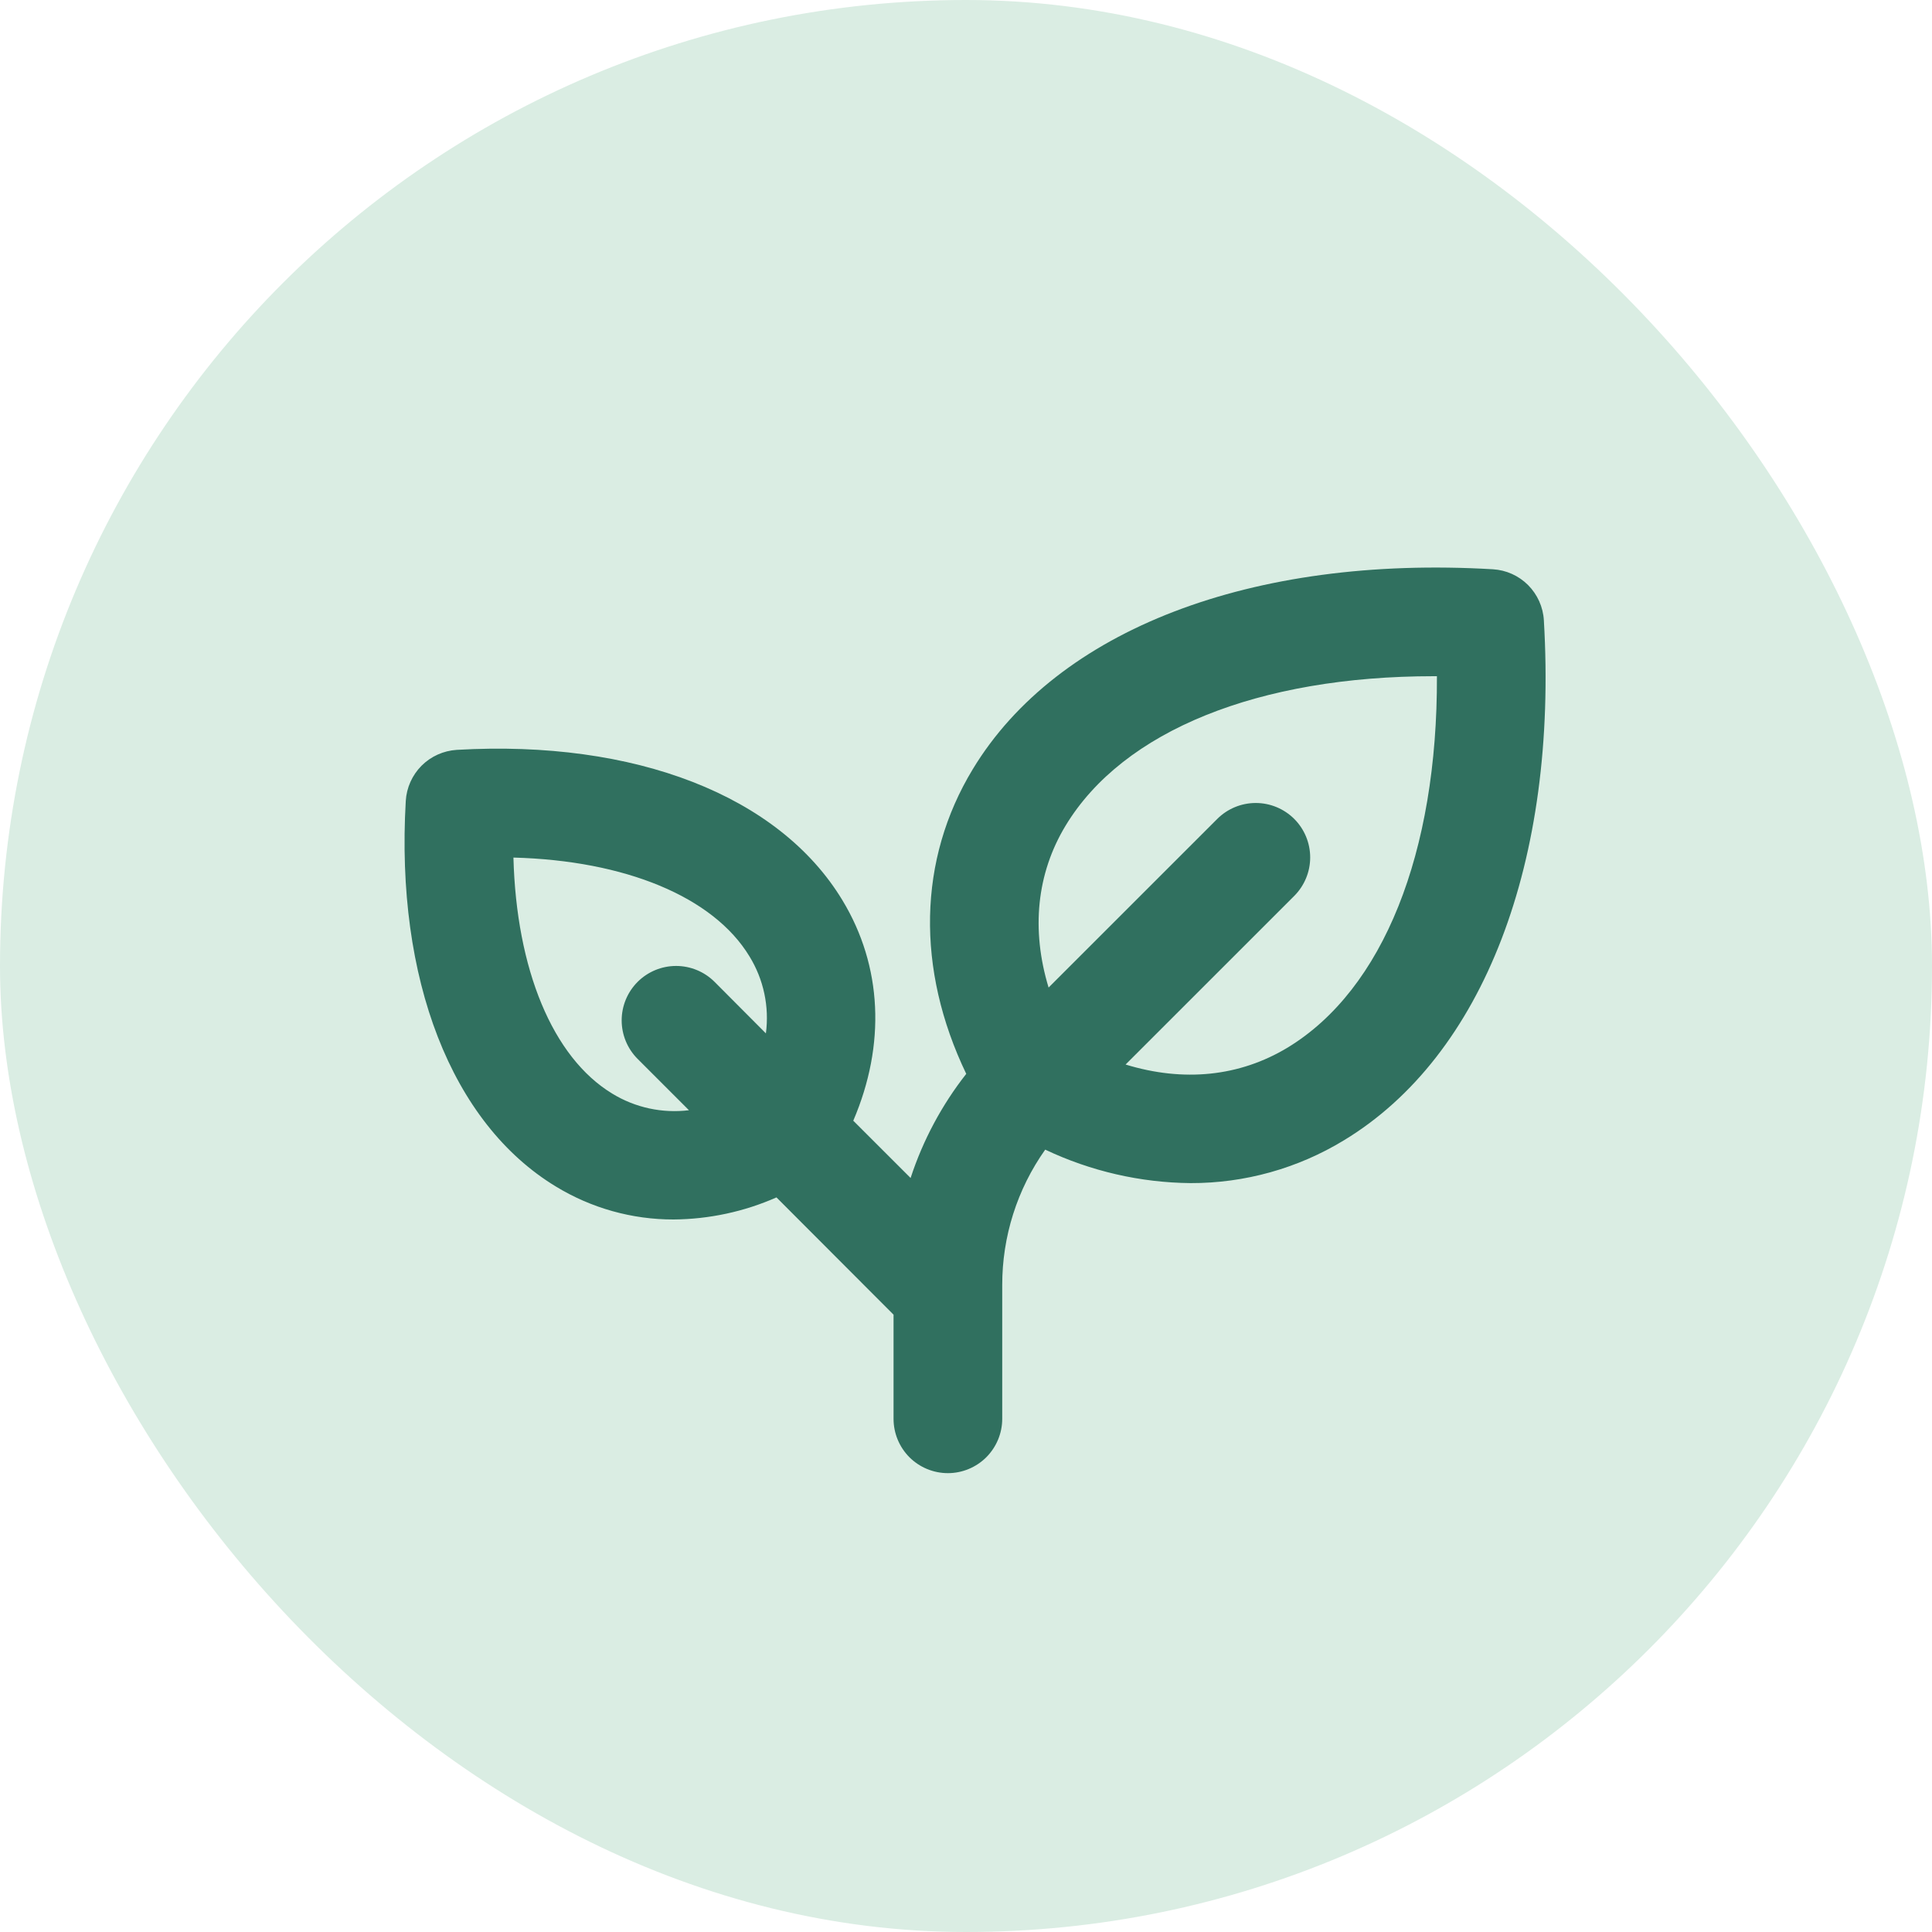 <?xml version="1.0" encoding="UTF-8"?> <svg xmlns="http://www.w3.org/2000/svg" width="40" height="40" viewBox="0 0 40 40" fill="none"><rect width="40" height="40" rx="20" fill="#DAEDE3"></rect><path d="M31.964 12.842C31.948 12.567 31.831 12.308 31.637 12.113C31.442 11.918 31.183 11.802 30.908 11.786C25.914 11.492 21.889 13.038 20.141 15.924C19.003 17.799 18.964 20.065 20.005 22.233C19.498 22.879 19.108 23.609 18.853 24.389L17.666 23.203C18.34 21.63 18.269 20.005 17.441 18.638C16.131 16.471 13.146 15.312 9.458 15.525C9.183 15.542 8.923 15.658 8.728 15.853C8.534 16.048 8.417 16.308 8.401 16.583C8.187 20.271 9.346 23.256 11.511 24.567C12.245 25.014 13.088 25.25 13.948 25.248C14.681 25.242 15.405 25.087 16.076 24.791L18.5 27.219V29.375C18.5 29.673 18.618 29.959 18.829 30.171C19.04 30.381 19.326 30.5 19.625 30.5C19.923 30.5 20.209 30.381 20.42 30.171C20.631 29.959 20.75 29.673 20.75 29.375V26.61C20.748 25.605 21.058 24.623 21.64 23.802C22.581 24.248 23.608 24.485 24.649 24.495C25.77 24.498 26.869 24.191 27.826 23.608C30.711 21.861 32.259 17.836 31.964 12.842ZM12.676 22.642C11.44 21.892 10.691 20.067 10.63 17.755C12.942 17.816 14.768 18.565 15.517 19.801C15.81 20.278 15.93 20.84 15.857 21.395L14.795 20.329C14.584 20.118 14.297 19.999 13.998 19.999C13.699 19.999 13.412 20.118 13.201 20.329C12.99 20.54 12.871 20.827 12.871 21.126C12.871 21.425 12.99 21.712 13.201 21.923L14.264 22.986C13.711 23.054 13.151 22.933 12.676 22.642ZM26.661 21.688C25.661 22.292 24.505 22.407 23.304 22.04L26.796 18.549C27.007 18.337 27.126 18.051 27.126 17.752C27.126 17.453 27.007 17.166 26.796 16.955C26.584 16.744 26.298 16.625 25.999 16.625C25.7 16.625 25.413 16.744 25.202 16.955L21.71 20.446C21.347 19.25 21.461 18.088 22.062 17.094C23.253 15.125 26.061 14 29.686 14H29.75C29.763 17.656 28.638 20.486 26.661 21.688Z" fill="#30705F"></path></svg> 